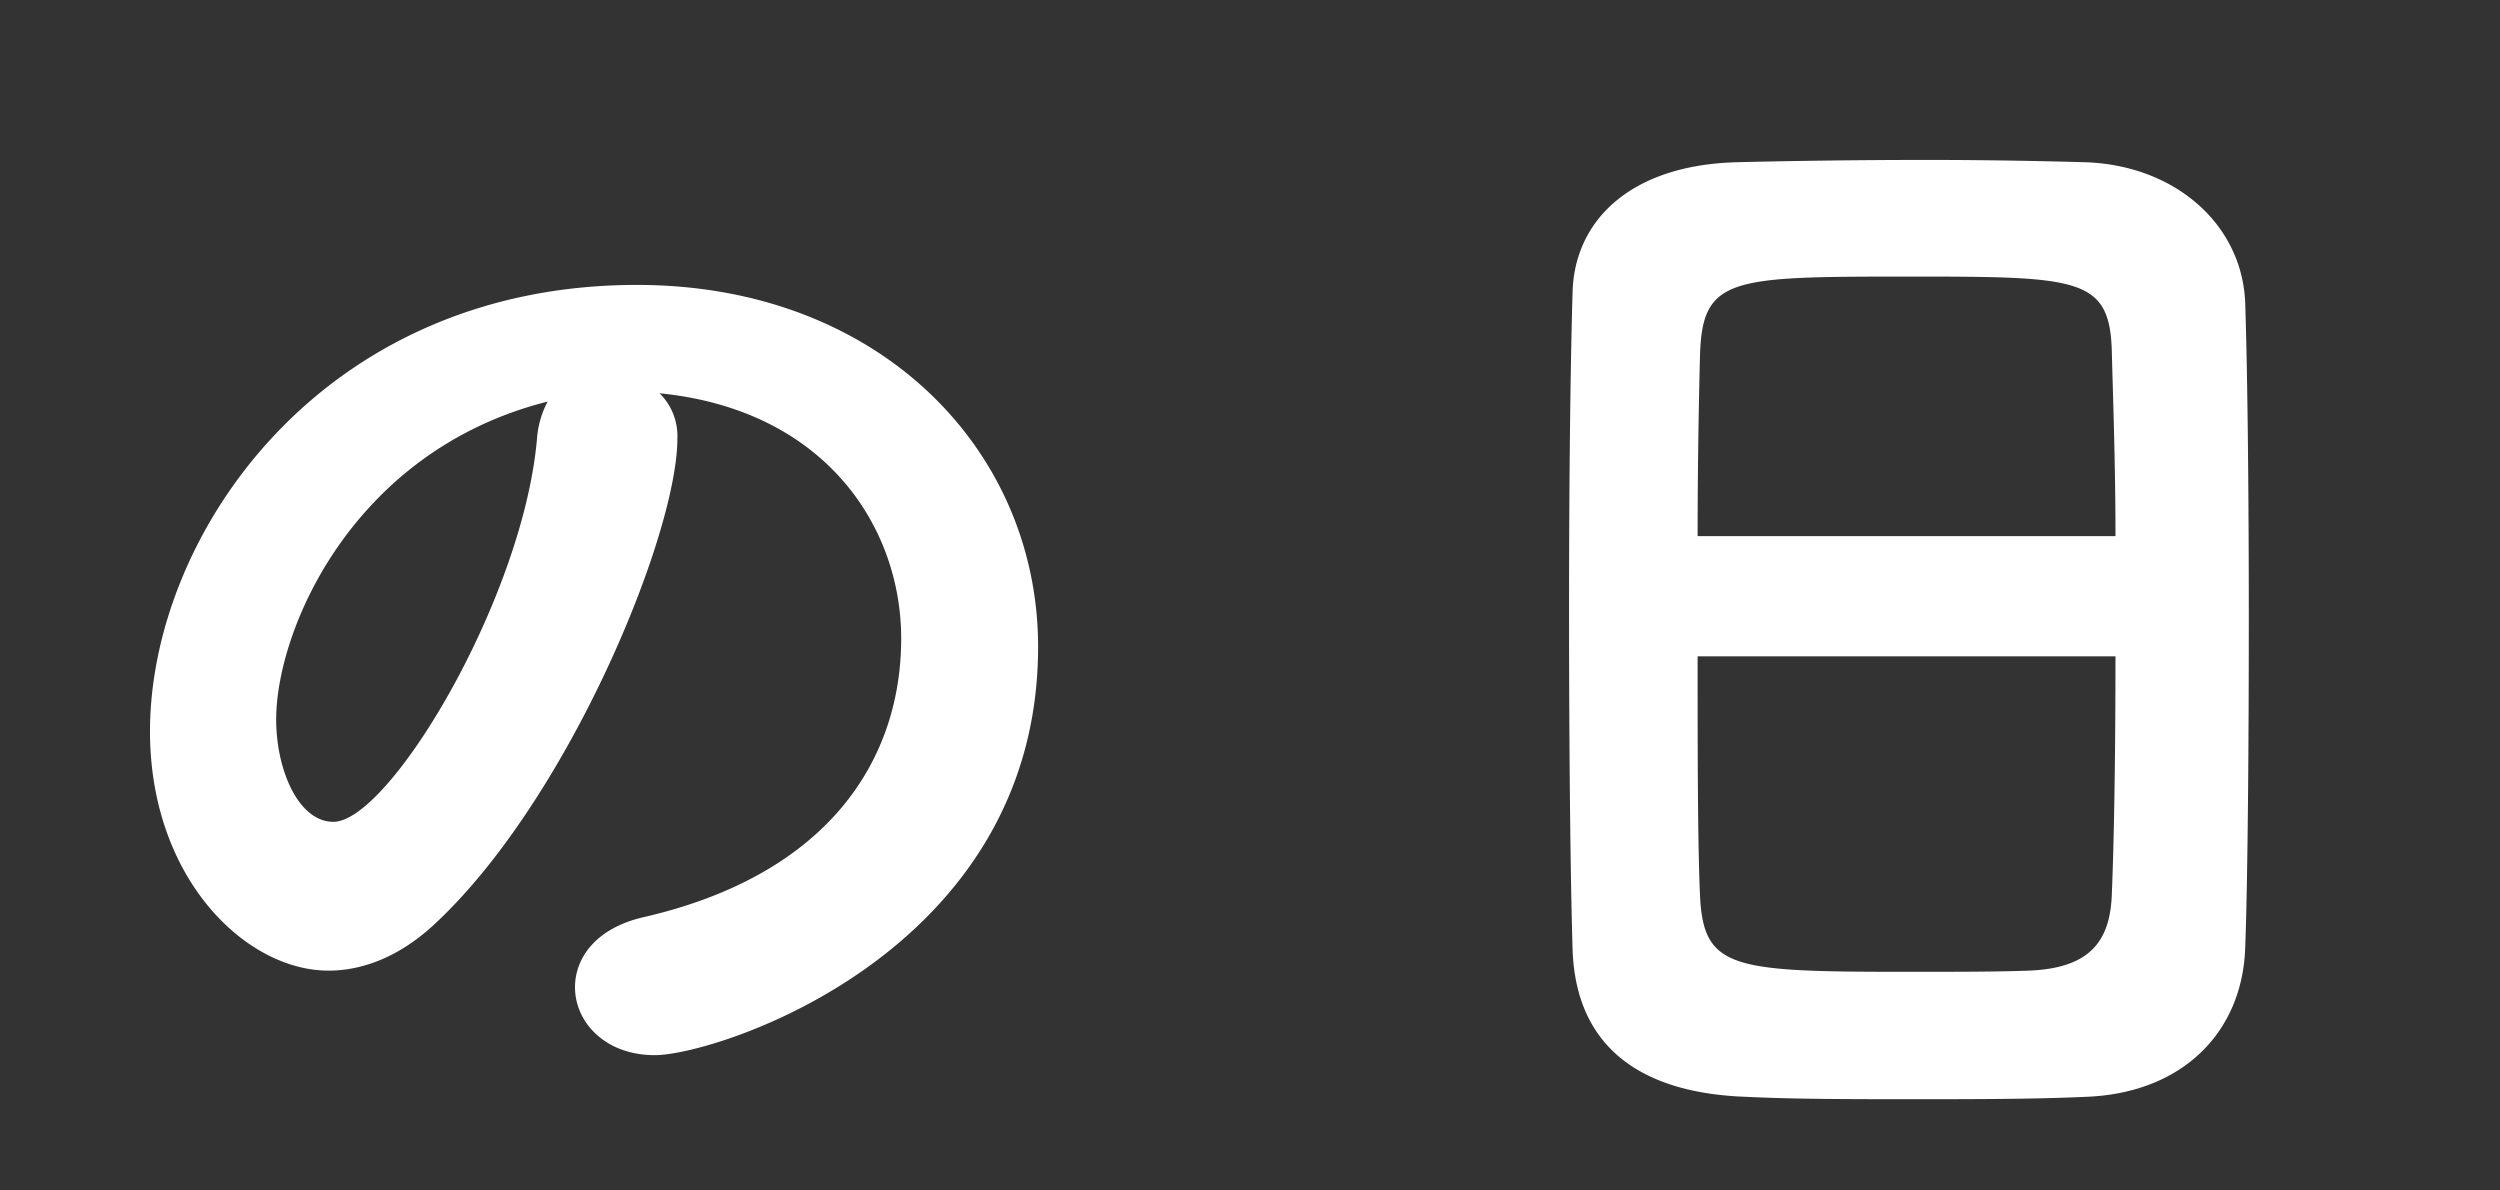 <svg xmlns="http://www.w3.org/2000/svg" width="252" height="120" viewBox="0 0 252 120">
  <rect x="0" y="0" width="252" height="120" fill="#333333" stroke="none"/>
  <g id="グループ_2573" data-name="グループ 2573" transform="translate(-2544 -1790)">
    <rect id="長方形_304" data-name="長方形 304" width="252" height="120" transform="translate(2544 1790)" fill="none"/>
    <path id="パス_4761" data-name="パス 4761" d="M-59.52-66.36c16.8,1.68,24.36,13.56,24.36,24.72,0,12.12-7.2,23.76-25.92,28.08-4.8,1.08-6.96,4.08-6.96,7.08,0,3.48,3,6.84,8.04,6.84,6.24,0,38.64-10.32,38.64-41.16,0-19.8-15.96-36.48-40.44-36.48-31.92,0-49.08,25.32-49.08,45,0,14.76,9.6,24.12,18,24.12,3.48,0,7.2-1.44,10.68-4.68C-68.76-25.32-57.72-52.08-57.72-61.8A6.055,6.055,0,0,0-59.52-66.36Zm-11.28.84a9.569,9.569,0,0,0-1.08,3.84C-73.32-45.6-86.76-23.16-92.4-23.16c-3.48,0-5.76-5.16-5.76-10.32C-98.16-42.6-90.36-60.6-70.8-65.52ZM100.32-10.56c.24-6.36.36-19.68.36-33.12,0-12.12-.12-24.36-.36-31.68-.24-7.92-6.96-13.92-15.96-14.28-4.08-.12-10.08-.24-16.08-.24-7.44,0-14.88.12-19.44.24-10.68.36-16.08,6-16.32,12.96-.24,8.04-.36,20.04-.36,31.92,0,13.44.12,26.76.36,34.56C32.88-.48,39.36,4.2,50.04,4.56c4.8.24,10.8.24,16.8.24s12.24,0,17.4-.24C94.08,4.2,100.08-2.04,100.32-10.56Zm-55.2-41.4c0-7.08.12-13.56.24-18.24.24-7.92,3.12-7.92,21.36-7.92,17.16,0,20.04.12,20.16,7.92.12,4.56.36,11.16.36,18.24ZM87.24-39.84c0,9.12-.12,17.88-.36,23.76-.12,4.68-1.92,7.68-8.4,7.92-3.12.12-7.56.12-12,.12-17.88,0-20.76-.24-21.12-7.68-.24-5.52-.24-14.64-.24-24.12Z" transform="translate(2670 1896)" fill="#fff"/>
  </g>
</svg>
